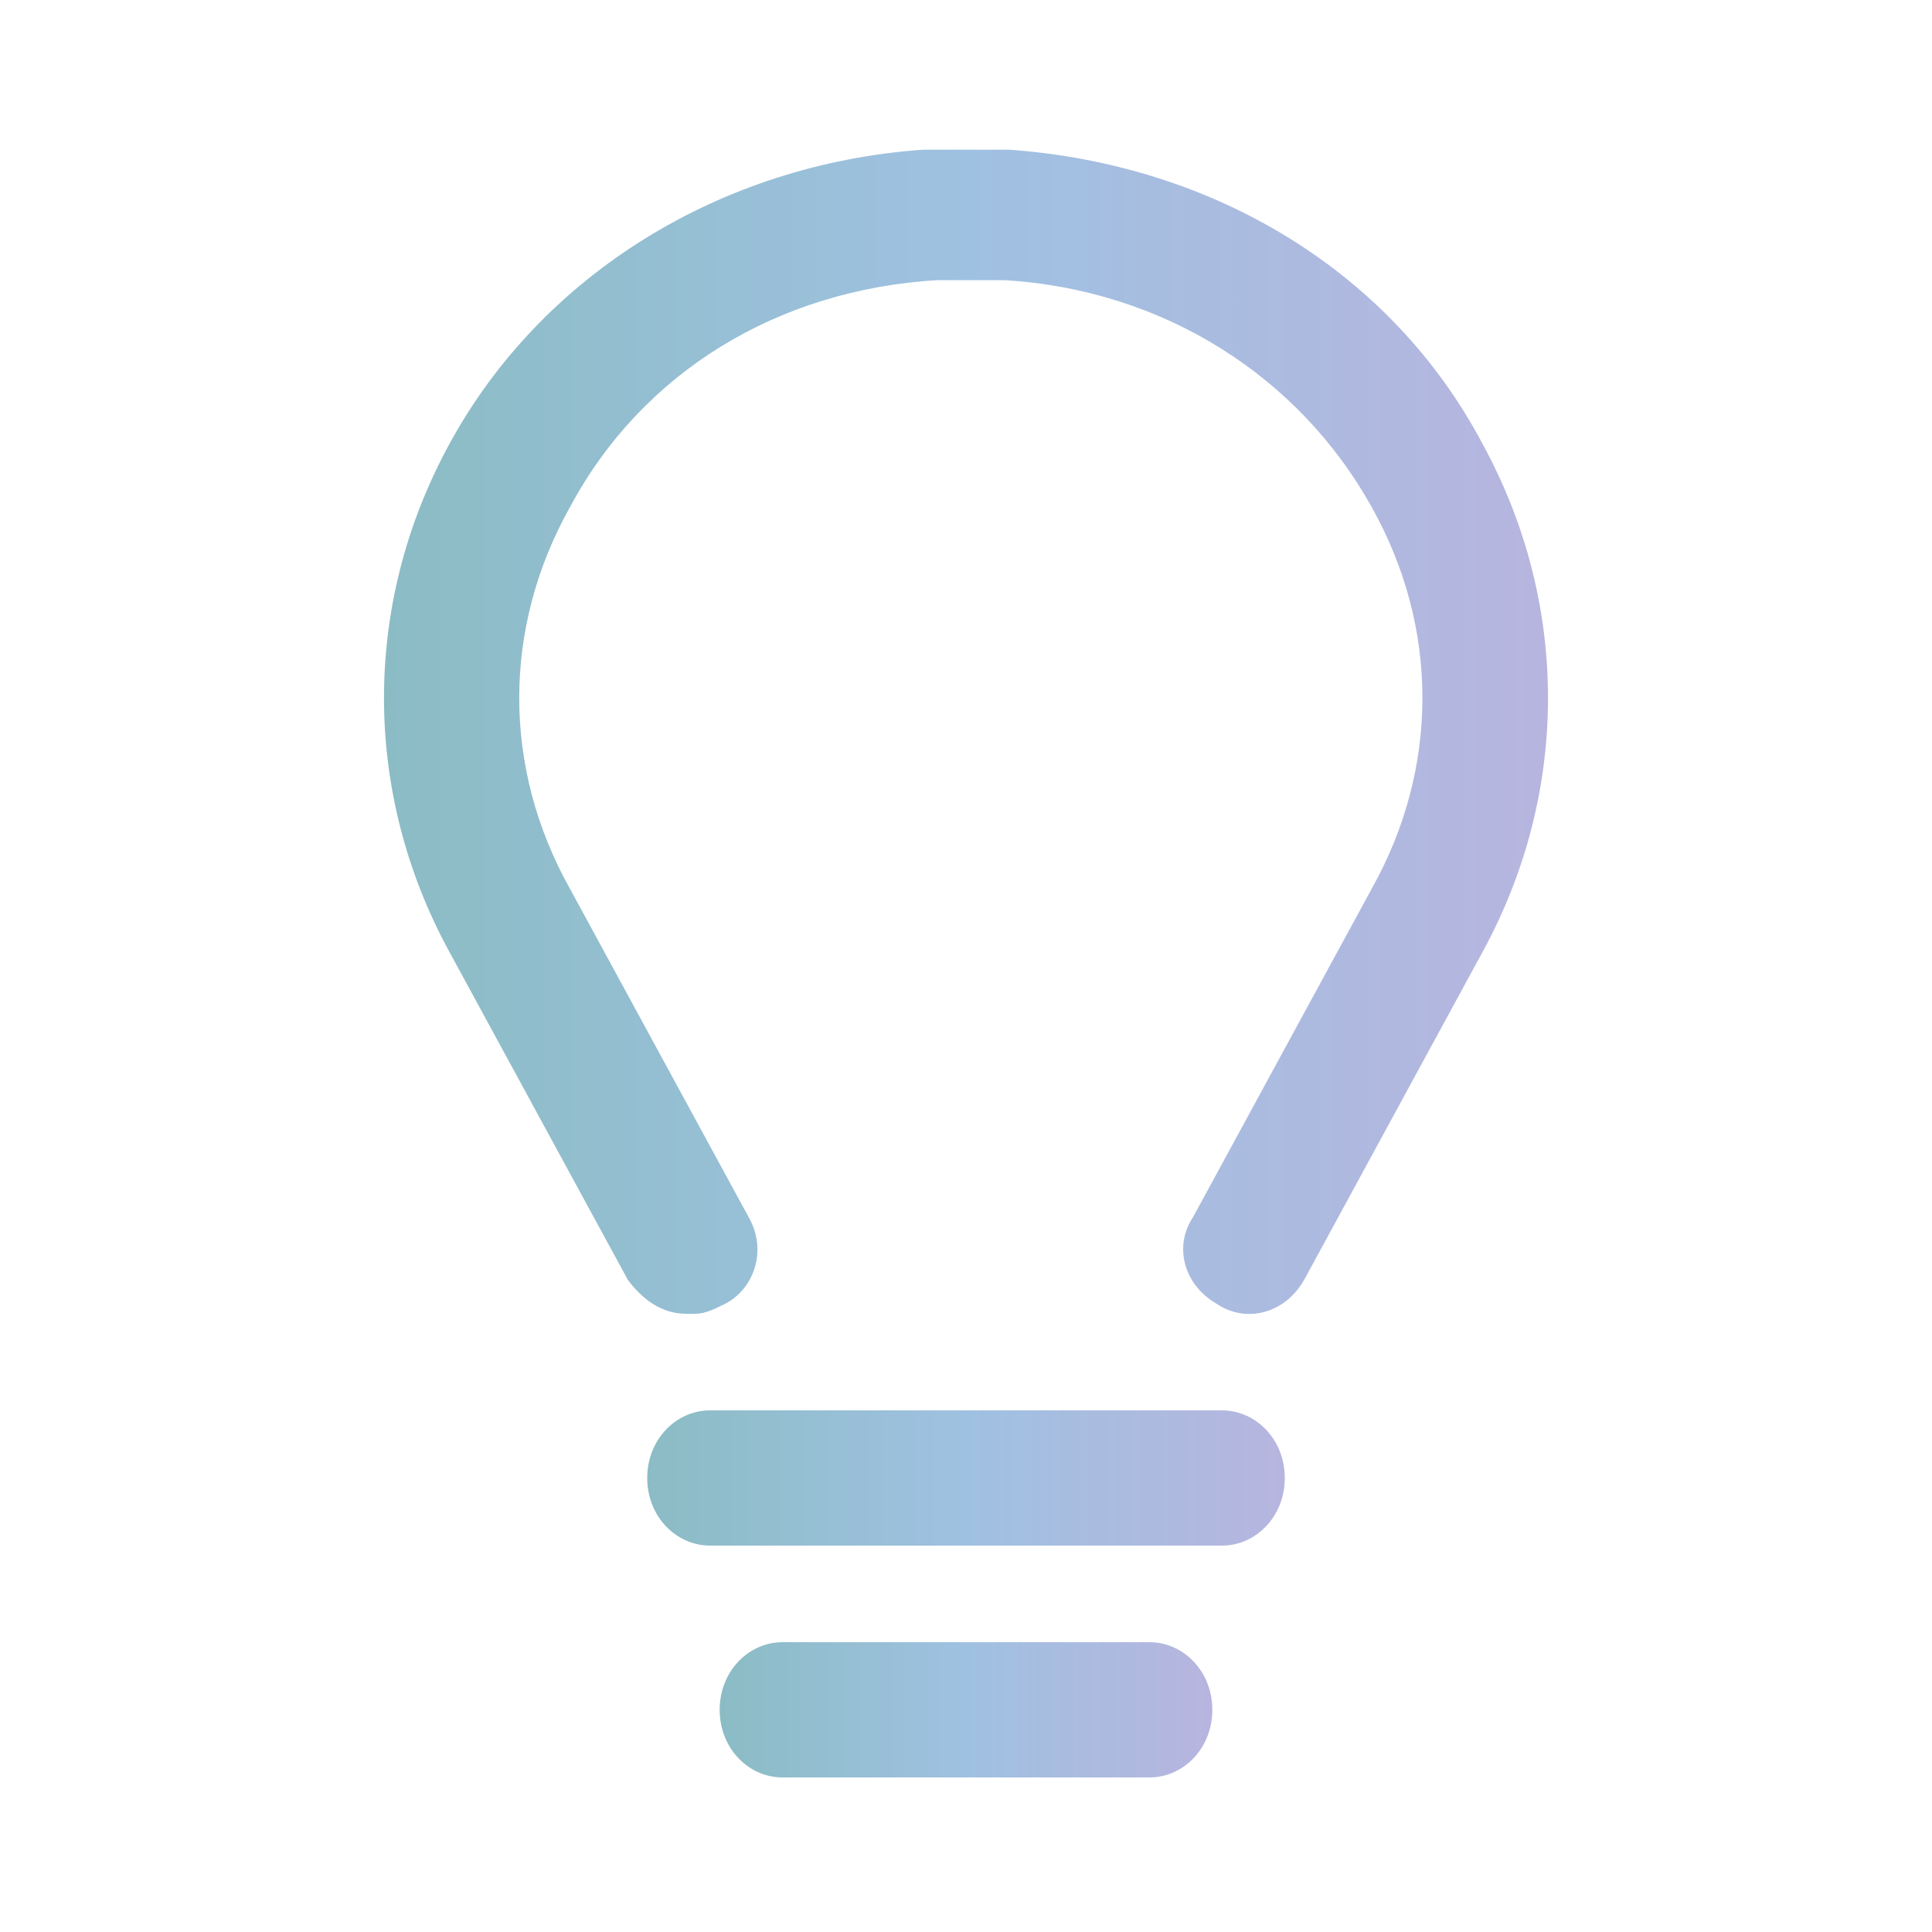 <?xml version="1.0" encoding="UTF-8"?>
<svg id="Calque_1" xmlns="http://www.w3.org/2000/svg" version="1.1" xmlns:xlink="http://www.w3.org/1999/xlink" viewBox="0 0 40 40">
  <!-- Generator: Adobe Illustrator 29.6.1, SVG Export Plug-In . SVG Version: 2.1.1 Build 9)  -->
  <defs>
    <linearGradient id="Dégradé_sans_nom_10" data-name="Dégradé sans nom 10" x1="7.9" y1="15.2" x2="32.1" y2="15.2" gradientUnits="userSpaceOnUse">
      <stop offset="0" stop-color="#8bbcc4"/>
      <stop offset=".5" stop-color="#9fc1e1"/>
      <stop offset="1" stop-color="#b7b5df"/>
    </linearGradient>
    <linearGradient id="Dégradé_sans_nom_101" data-name="Dégradé sans nom 10" x1="13.3" y1="30.7" x2="26.7" y2="30.7" xlink:href="#Dégradé_sans_nom_10"/>
    <linearGradient id="Dégradé_sans_nom_102" data-name="Dégradé sans nom 10" x1="14.9" y1="35.5" x2="25.1" y2="35.5" xlink:href="#Dégradé_sans_nom_10"/>
  </defs>
  <path d="M14.2,27.2c-.5,0-.9-.3-1.2-.7l-3.7-6.8c-1.8-3.3-1.8-7.2,0-10.5,1.9-3.5,5.6-5.8,9.8-6.1.6,0,1.2,0,1.8,0,4.2.3,7.9,2.5,9.8,6.1,1.8,3.3,1.8,7.2,0,10.5l-3.7,6.8c-.4.7-1.2.9-1.8.5-.7-.4-.9-1.2-.5-1.8l3.7-6.8c1.4-2.5,1.4-5.4,0-7.9-1.5-2.7-4.3-4.5-7.6-4.7-.5,0-1,0-1.4,0-3.3.2-6.1,1.9-7.6,4.7-1.4,2.5-1.4,5.4,0,7.9l3.7,6.8c.4.7.1,1.5-.5,1.8-.2.1-.4.2-.6.2Z" fill="url(#Dégradé_sans_nom_10)"/>
  <path d="M25.3,32h-10.6c-.7,0-1.3-.6-1.3-1.4s.6-1.4,1.3-1.4h10.6c.7,0,1.3.6,1.3,1.4s-.6,1.4-1.3,1.4Z" fill="url(#Dégradé_sans_nom_101)"/>
  <path d="M23.8,36.8h-7.6c-.7,0-1.3-.6-1.3-1.4s.6-1.4,1.3-1.4h7.6c.7,0,1.3.6,1.3,1.4s-.6,1.4-1.3,1.4Z" fill="url(#Dégradé_sans_nom_102)"/>
</svg>